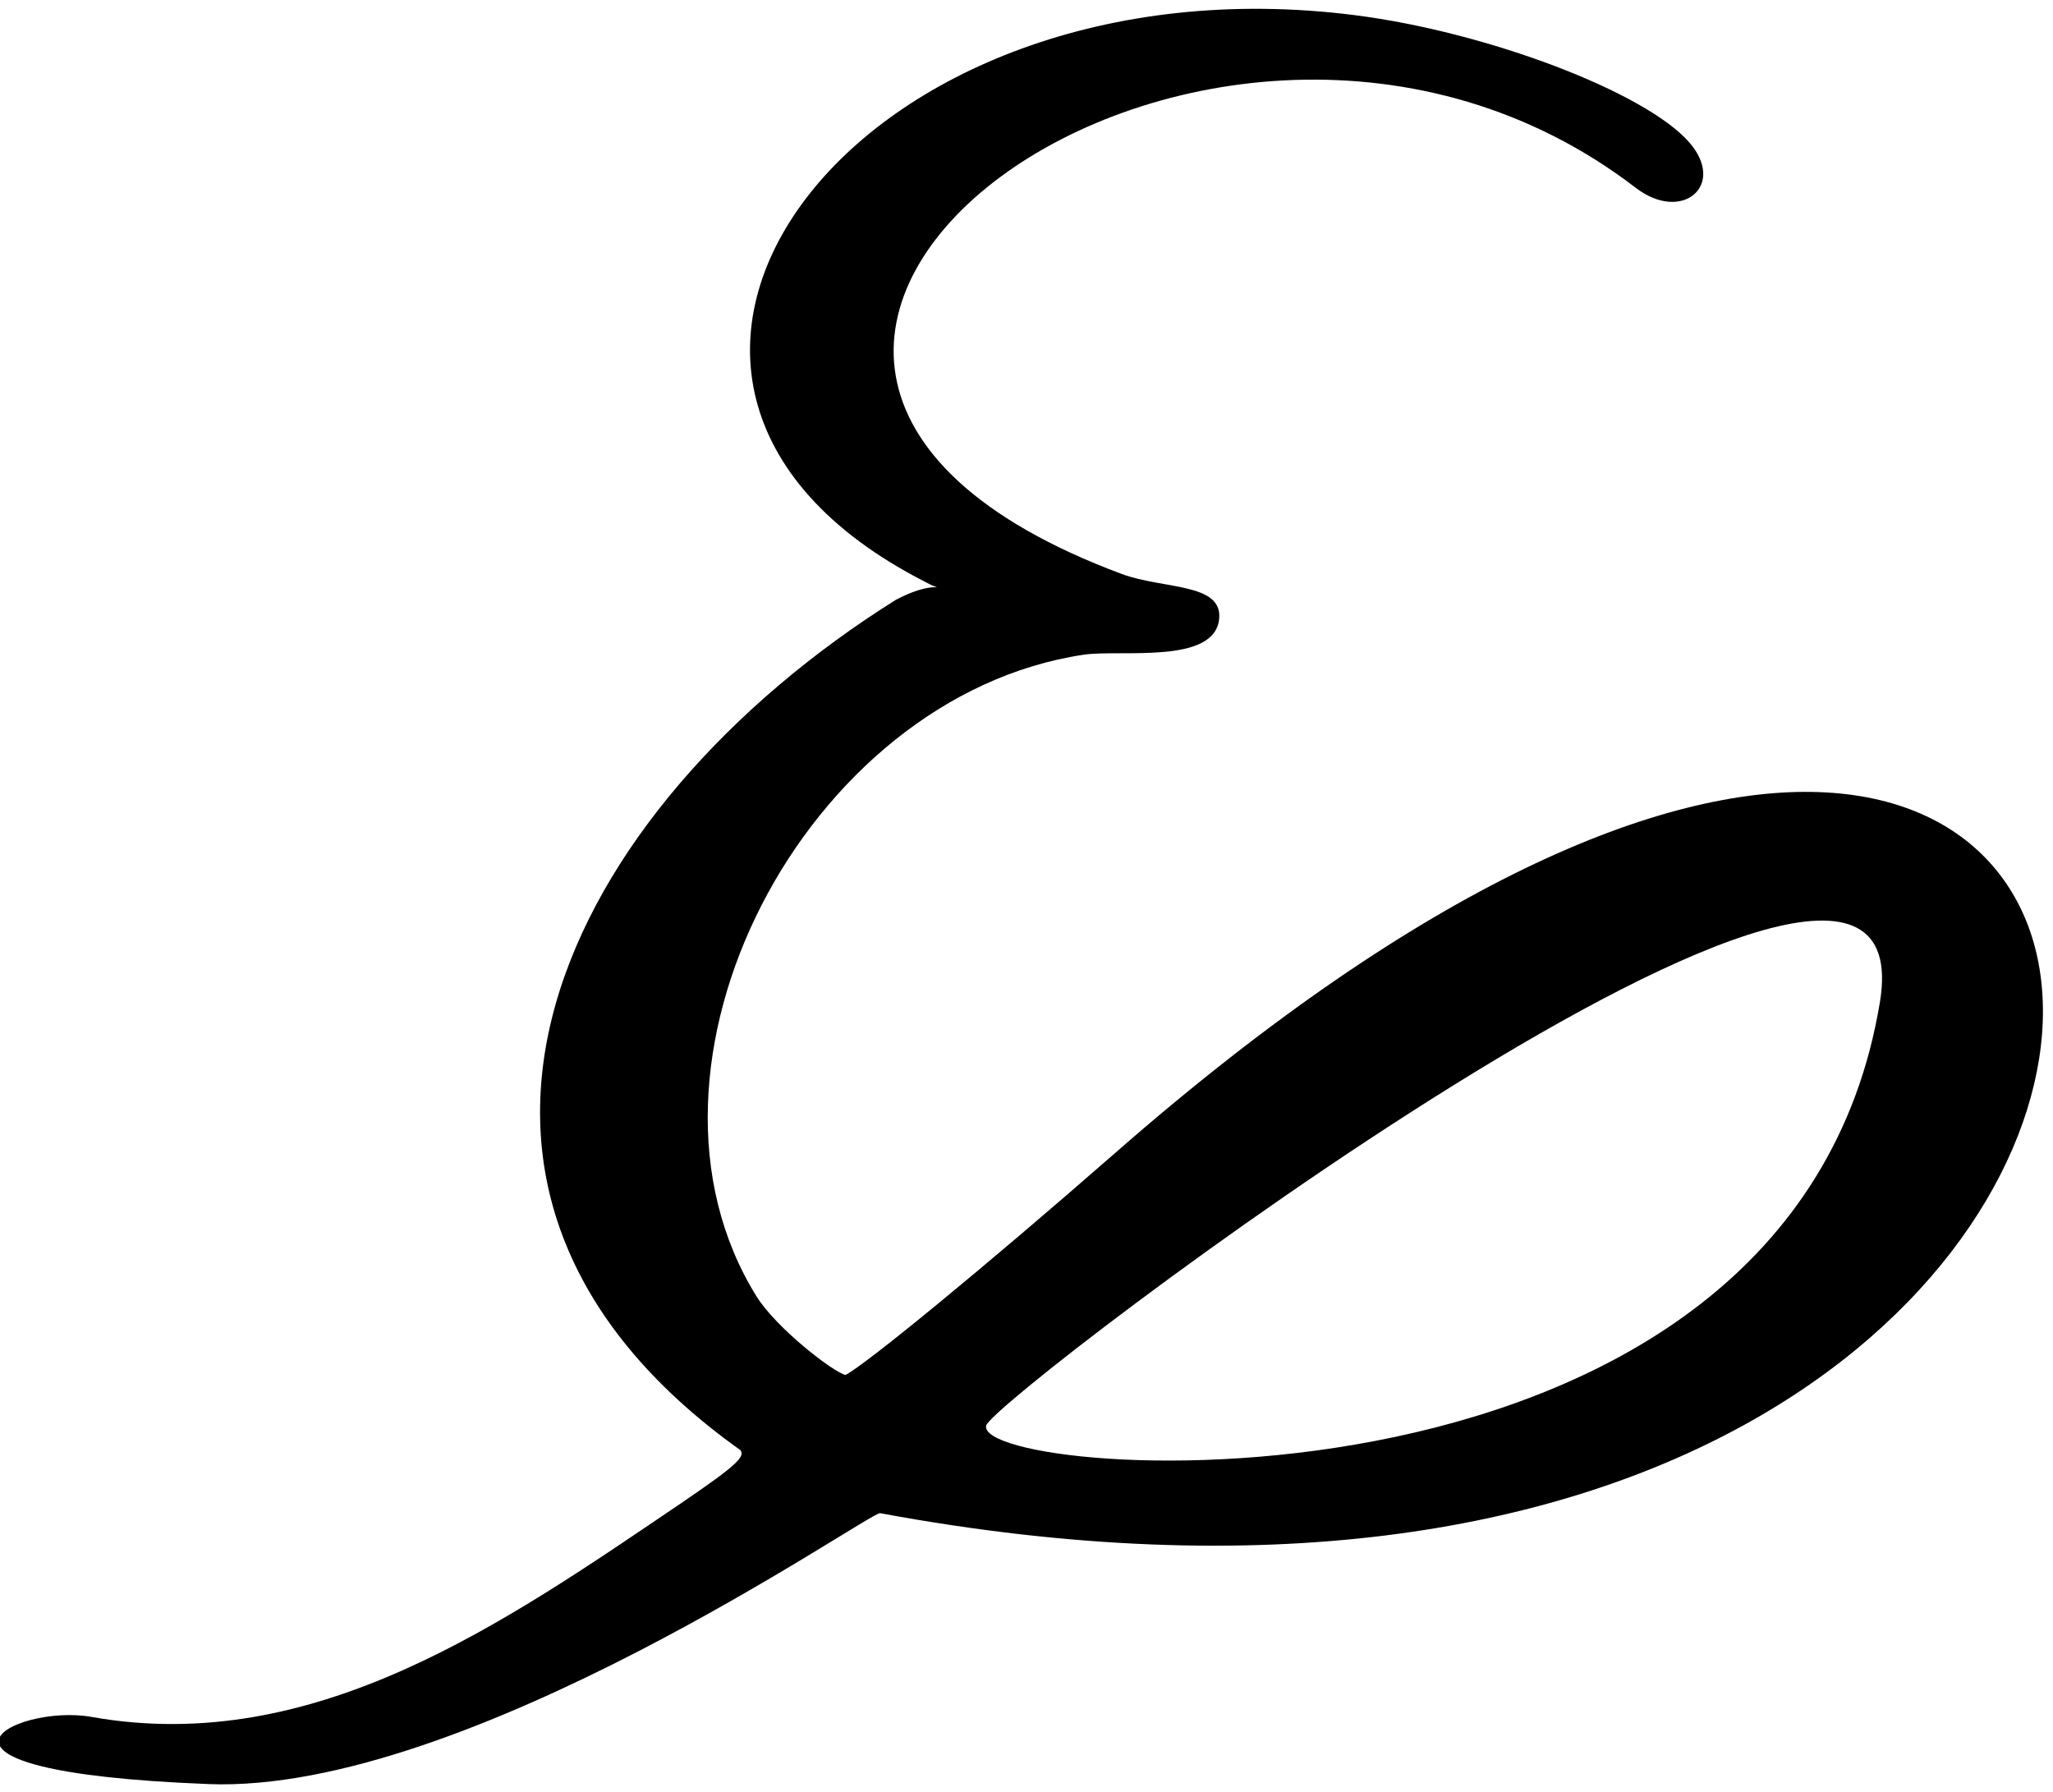 <?xml version="1.0" encoding="UTF-8" standalone="no"?>
<!-- Created with Inkscape (http://www.inkscape.org/) -->

<svg
   width="139.461mm"
   height="121.715mm"
   viewBox="0 0 139.461 121.715"
   version="1.1"
   id="svg1"
   inkscape:export-filename="MakerMark600dpi.jpg"
   inkscape:export-xdpi="600"
   inkscape:export-ydpi="600"
   inkscape:version="1.3.2 (091e20e, 2023-11-25)"
   sodipodi:docname="esparcir makermark.svg"
   xmlns:inkscape="http://www.inkscape.org/namespaces/inkscape"
   xmlns:sodipodi="http://sodipodi.sourceforge.net/DTD/sodipodi-0.dtd"
   xmlns="http://www.w3.org/2000/svg"
   xmlns:svg="http://www.w3.org/2000/svg">
  <sodipodi:namedview
     id="namedview1"
     pagecolor="#ffffff"
     bordercolor="#000000"
     borderopacity="0.25"
     inkscape:showpageshadow="2"
     inkscape:pageopacity="0.0"
     inkscape:pagecheckerboard="false"
     inkscape:deskcolor="#d1d1d1"
     inkscape:document-units="mm"
     inkscape:export-bgcolor="#ffffff00"
     inkscape:zoom="0.49142469"
     inkscape:cx="337.79336"
     inkscape:cy="313.37457"
     inkscape:window-width="1440"
     inkscape:window-height="783"
     inkscape:window-x="0"
     inkscape:window-y="25"
     inkscape:window-maximized="0"
     inkscape:current-layer="layer1" />
  <defs
     id="defs1">
    <clipPath
       clipPathUnits="userSpaceOnUse"
       id="clipPath9-0">
      <rect
         style="opacity:0.3;fill:#000000;stroke-width:0.52;paint-order:stroke fill markers"
         id="rect10-03"
         width="91.242"
         height="87.82"
         x="107.366"
         y="10.107" />
    </clipPath>
    <clipPath
       clipPathUnits="userSpaceOnUse"
       id="clipPath1">
      <rect
         style="opacity:0.3;fill:#0000f0;fill-opacity:0.983;stroke-width:0.264;paint-order:stroke fill markers"
         id="rect2"
         width="74.213"
         height="64.481"
         x="113.607"
         y="26.98"
         transform="rotate(-2.05)" />
    </clipPath>
  </defs>
  <g
     inkscape:label="Layer 1"
     inkscape:groupmode="layer"
     id="layer1"
     transform="translate(-29.121,-45.746)">
    <path
       style="fill:#000000"
       d="m 234.671,487.618 c -0.289,-0.468 0.111,-0.809 0.952,-0.809 0.617,0 0.778,0.105 0.71,0.463 -0.099,0.522 -1.387,0.79 -1.661,0.346 z m 185.588,-92.232 c -0.481,-0.579 -0.017,-1.313 0.83,-1.313 0.527,0 0.633,0.133 0.633,0.794 0,0.929 -0.867,1.237 -1.463,0.52 z M 401.548,110.384 c -0.458,-0.168 -0.417,-0.871 0.051,-0.871 0.481,0 0.811,0.508 0.508,0.784 -0.126,0.115 -0.377,0.154 -0.559,0.087 z M 124.672,86.762 c -11.743,-0.029 -7.096,-2.661 -4.292,-2.263 8.098,1.141 14.775,-3.955 20.942,-8.461 1.989,-1.461 2.214,-1.741 2.06,-1.971 -13.608,-8.96 -7.185,-22.885 4.489,-30.797 1.241,-0.706 1.655,-0.419 1.369,-0.53 -0.286,-0.112 0.012,0.018 -0.37,-0.16 -14.363,-6.714 -3.3,-22.576 14.761,-20.928 4.787,0.437 10.535,2.39 12.178,4.139 1.406,1.497 -0.153,2.924 -1.864,1.706 -15.702,-11.181 -39.294,7.486 -17.991,14.555 1.497,0.497 3.625,0.186 3.565,1.47 -0.078,1.682 -3.52,1.239 -4.829,1.484 -9.969,1.86 -16.398,15.398 -10.932,23.509 0.742,1.1 2.834,2.611 3.298,2.706 0.682,-0.37 4.832,-4.025 9.449,-8.367 43.105,-40.542 47.973,21.591 -8.021,13.294 -0.374,-0.055 -14.475,10.638 -23.812,10.615 z m 59.112,-30.3 c 1.471,-11.505 -31.445,15.433 -31.602,16.401 -0.327,2.008 29.107,3.111 31.602,-16.401 z m -5.258,-100.821 c -0.087,-0.228 -0.032,-0.542 0.123,-0.697 0.412,-0.412 1.111,-0.05 1.111,0.574 0,0.653 -0.993,0.751 -1.234,0.123 z"
       id="path8-3"
       clip-path="url(#clipPath1)"
       sodipodi:nodetypes="sssssssssssssscassszsssssasscssssssscs"
       transform="matrix(1.886,0.068,-0.068,1.886,-185.951,-5.183)" />
  </g>
</svg>
